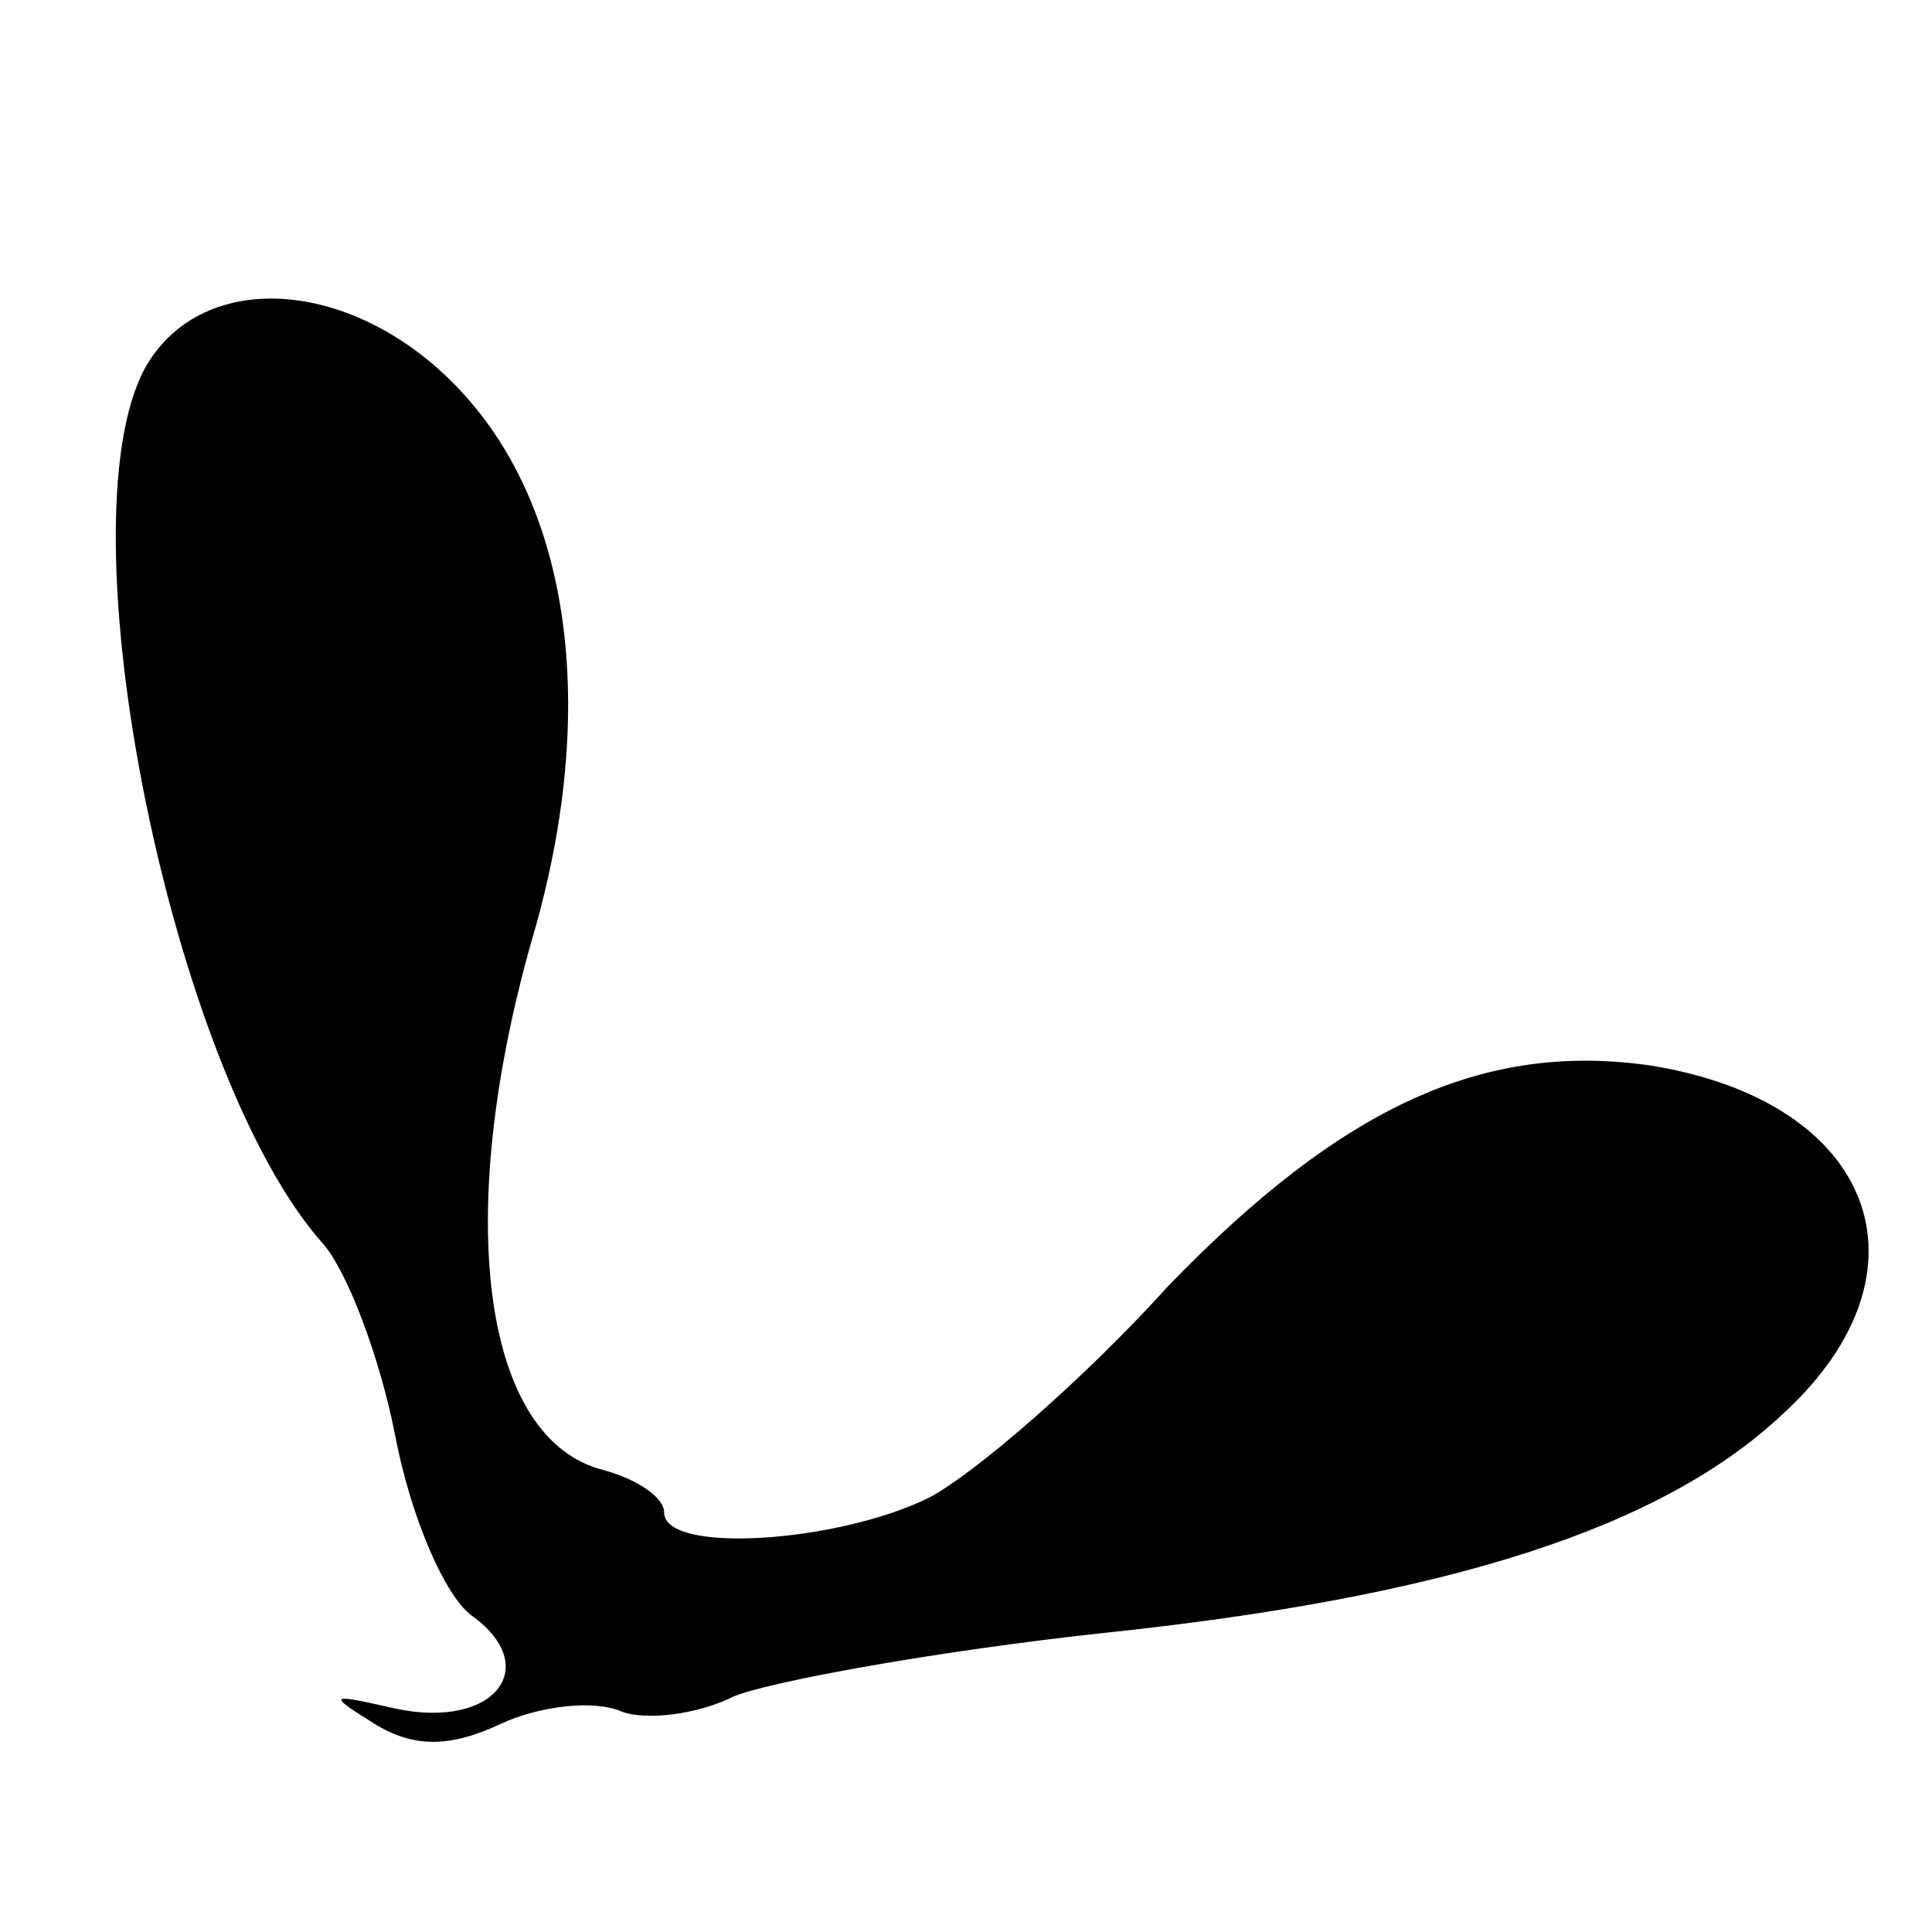 <svg version="1" xmlns="http://www.w3.org/2000/svg" width="85.333" height="85.333" viewBox="0 0 64 64"><path d="M4.8 12.2c-2.8 5.2.9 23.4 5.9 29 .8.9 1.9 3.8 2.4 6.4.5 2.6 1.6 5.2 2.5 5.9 2.4 1.7.8 3.8-2.5 3.1-2.2-.5-2.3-.5-.7.5 1.3.8 2.5.8 4.2 0 1.3-.6 3.1-.8 4-.4.8.3 2.5.1 3.7-.5 1.2-.5 6.7-1.5 12.2-2.1 11.5-1.2 18.6-3.5 22.6-7.3 5.1-4.7 3-10.3-4.4-11.5-5.5-.8-10.2 1.3-16 7.3-2.8 3.1-6.4 6.2-7.9 7-3 1.5-8.8 1.9-8.8.5 0-.5-.9-1.1-2-1.4-4-1-5-8.3-2.4-17.5 2.2-7.4 1.4-14.1-2.2-18.1-3.5-3.9-8.7-4.3-10.6-.9z"/></svg>